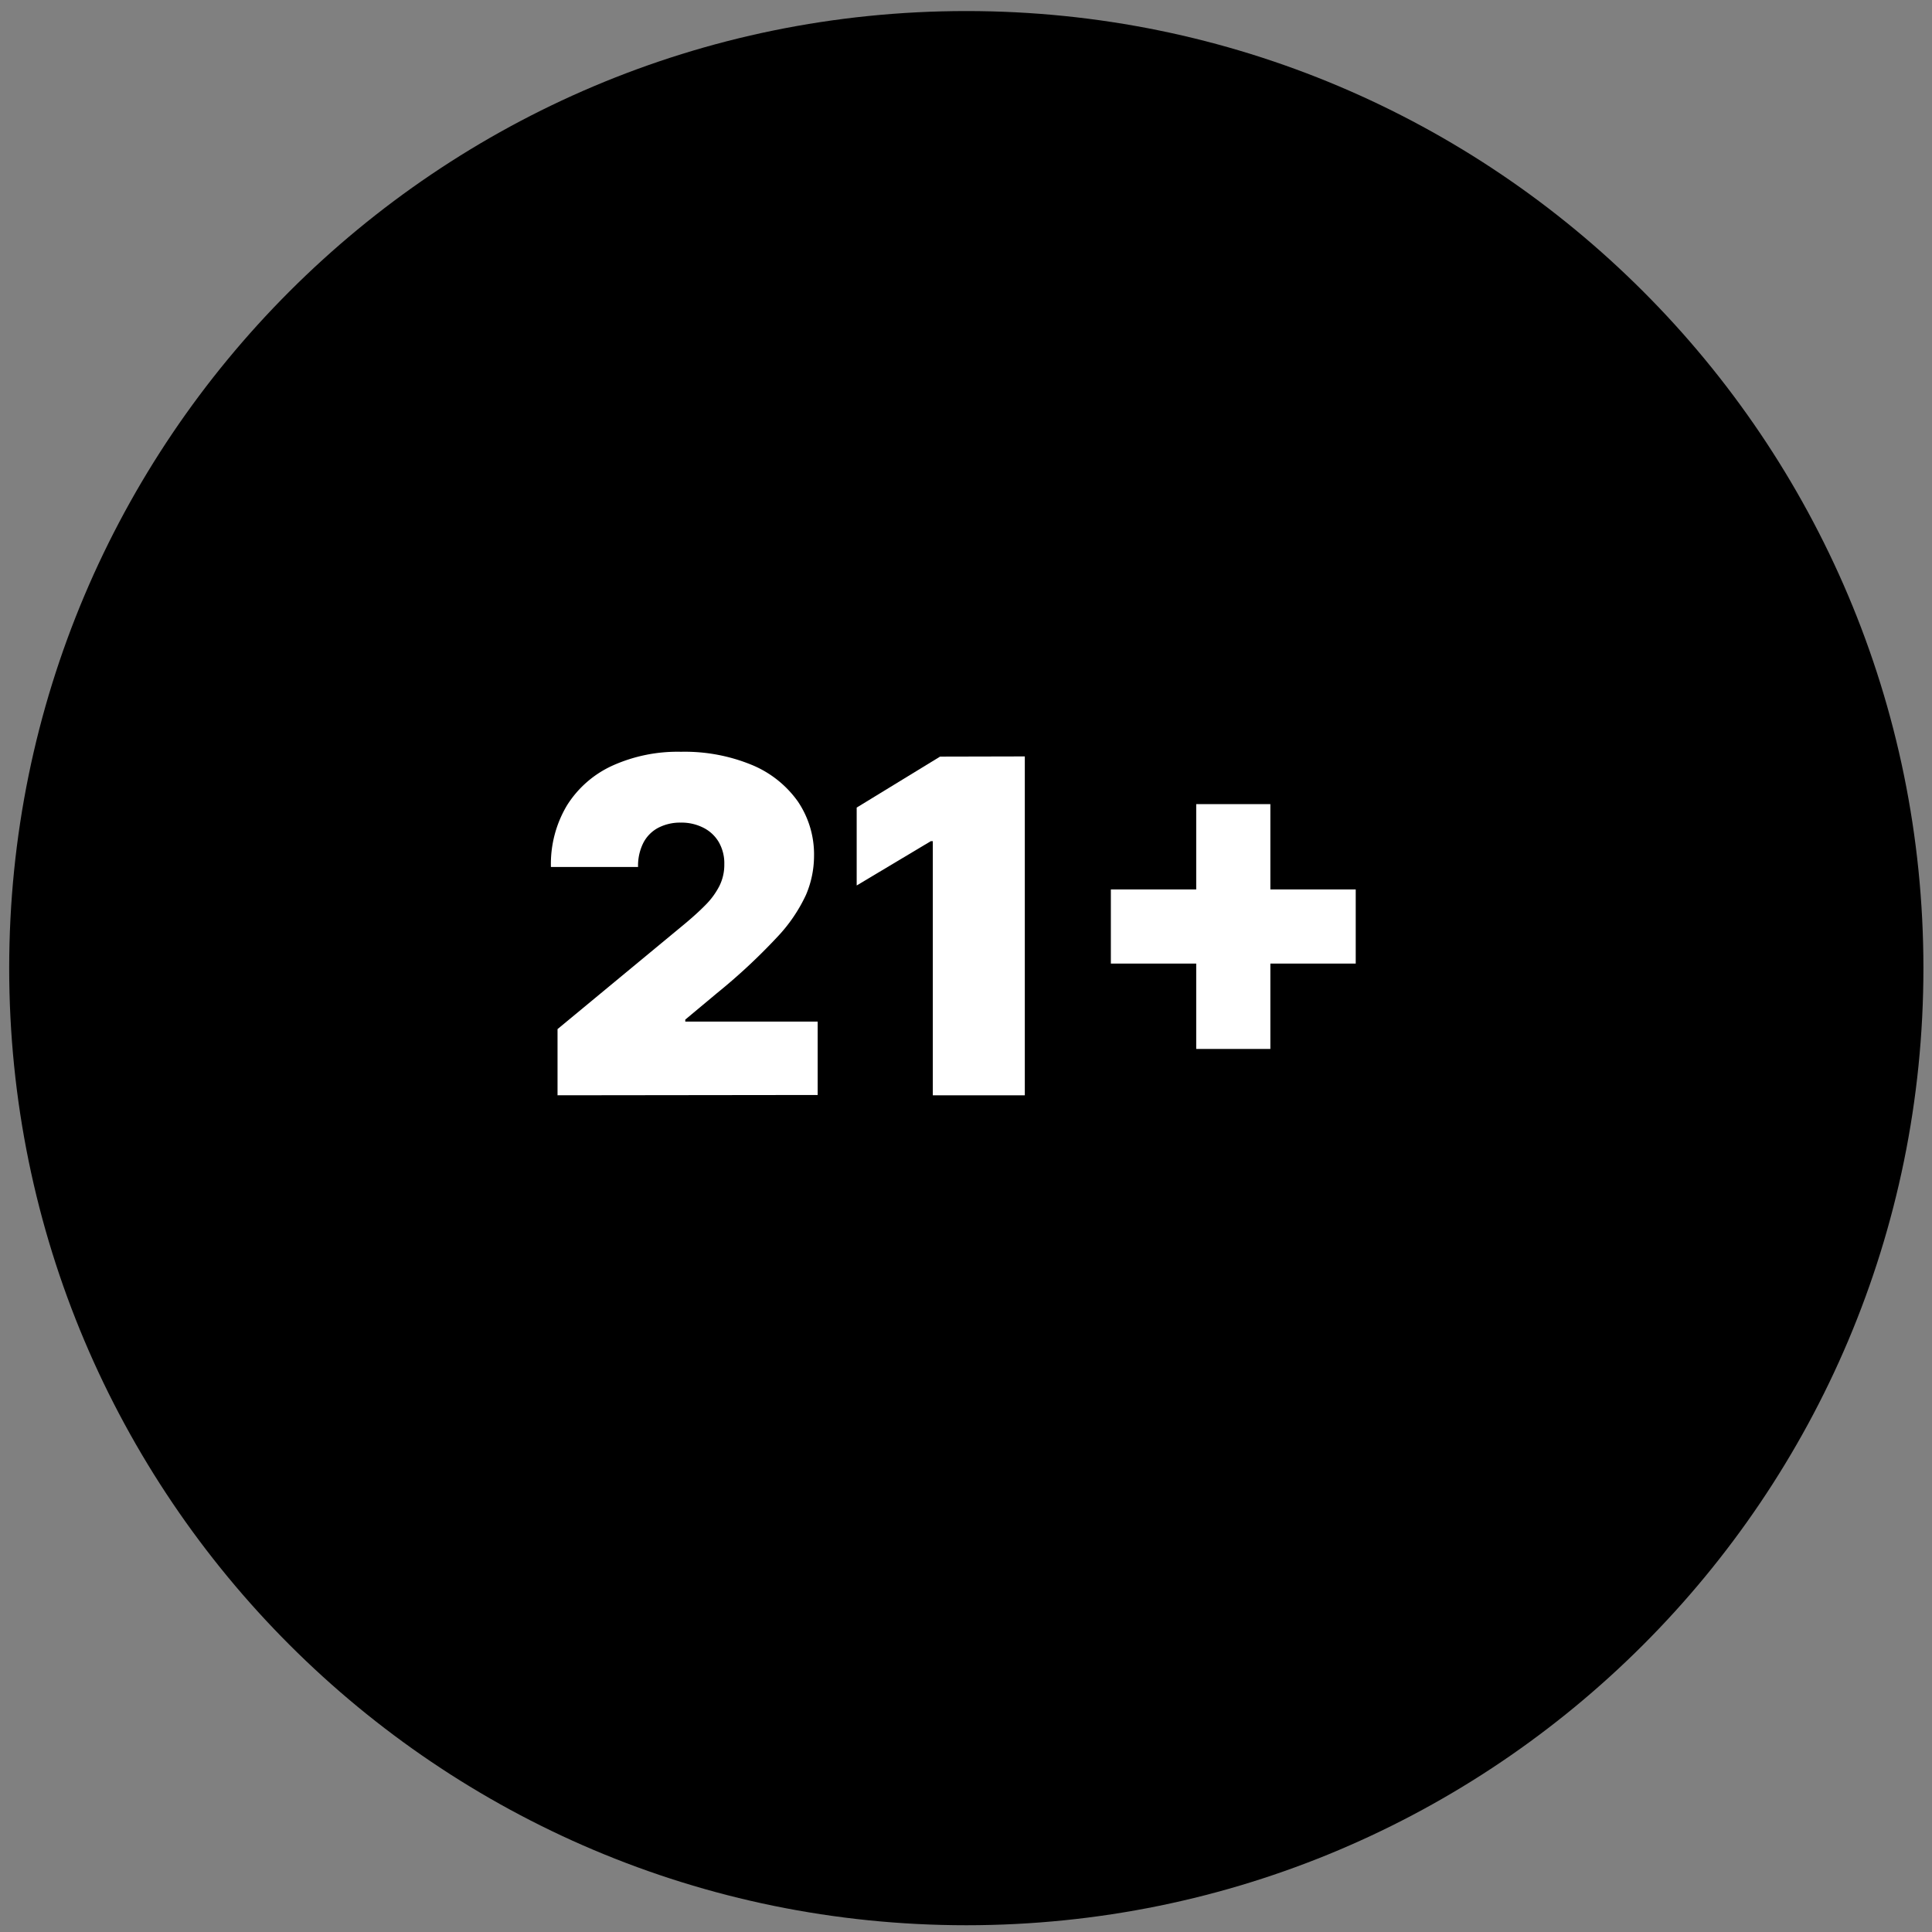 <svg id="Layer_1" data-name="Layer 1" xmlns="http://www.w3.org/2000/svg" viewBox="0 0 500 500"><rect x="0" y="0" width="500" height="500" fill="#808080" stroke="none"/><defs><style>.cls-1{fill:#fff;}</style></defs><path d="M497.78,250.55c0,136.8-110.9,247.7-247.69,247.7S2.38,387.35,2.38,250.55,113.28,2.86,250.09,2.86s247.69,110.9,247.69,247.69"/><path class="cls-1" d="M144.29,283.46V266.33L177,239.27q3.26-2.7,5.59-5.07a19.59,19.59,0,0,0,3.59-4.91,12.24,12.24,0,0,0,1.27-5.61A11,11,0,0,0,186,217.9a9.62,9.62,0,0,0-4-3.7,12.48,12.48,0,0,0-5.82-1.31,12.32,12.32,0,0,0-5.81,1.33,9.16,9.16,0,0,0-3.87,3.9,13.15,13.15,0,0,0-1.37,6.25H142.58a29.54,29.54,0,0,1,4.15-15.93,27.17,27.17,0,0,1,11.74-10.28,41,41,0,0,1,17.77-3.6,45.54,45.54,0,0,1,18.26,3.37,27.43,27.43,0,0,1,11.95,9.44,24.41,24.41,0,0,1,4.22,14.26,25.69,25.69,0,0,1-2.1,10,41,41,0,0,1-7.54,11,153.43,153.43,0,0,1-15.46,14.38l-8.22,6.86v.51h34.26v19Z"/><path class="cls-1" d="M265.22,195.76v87.7H241.41V217.69h-.51l-19.19,11.47V209l21.58-13.19Z"/><path class="cls-1" d="M287.49,249.38V230.19h63.37v19.19Zm22.09,22.09V208.1h19.19v63.37Z"/></svg>